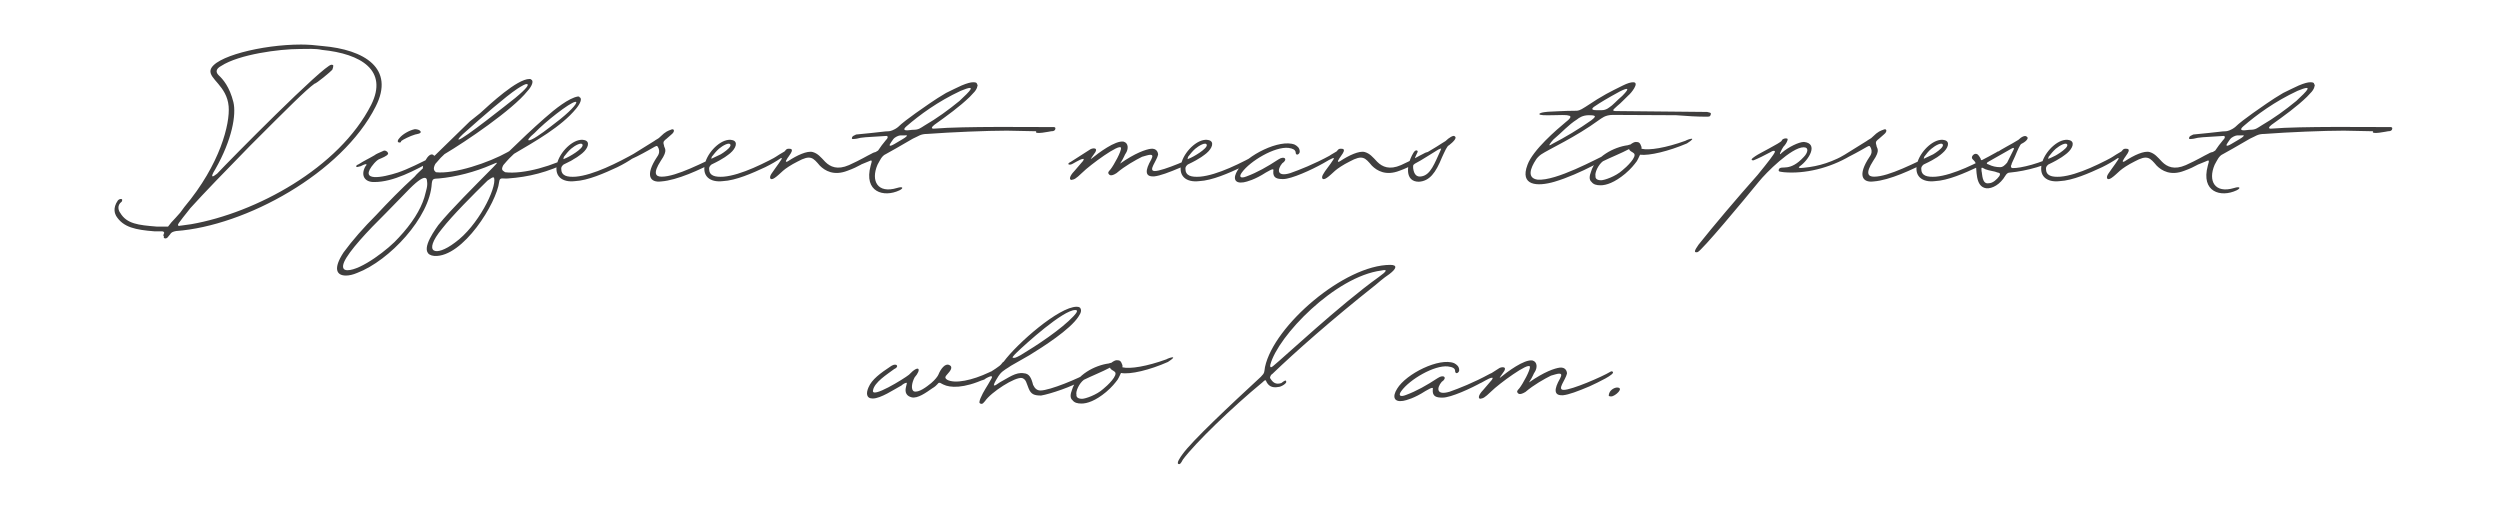 <?xml version="1.0" encoding="utf-8"?>
<!-- Generator: Adobe Illustrator 23.0.4, SVG Export Plug-In . SVG Version: 6.00 Build 0)  -->
<svg version="1.1" id="Layer_1" xmlns="http://www.w3.org/2000/svg" xmlns:xlink="http://www.w3.org/1999/xlink" x="0px" y="0px"
	 viewBox="0 0 841.9 171.3" style="enable-background:new 0 0 841.9 171.3;" xml:space="preserve">
<style type="text/css">
	.st0{fill:#3F3E3E;}
	.st1{clip-path:url(#SVGID_2_);}
</style>
<g>
	<path class="st0" d="M541.8,132.9c-0.2,0.5,0.2,0.6,0.8,0.6c1.3,0,4.6-3,1.9-3C543.4,130.6,542,131.5,541.8,132.9 M513.7,132
		c2.8-2.4,6.4-4.4,8.6-5.5c1.9-0.5,4.4-1.6,3.1,0.9c-2.2,3.8-2,5.7,0.5,5.7h0.5c1.9-0.2,4.9-1.3,8.9-3c2.8-1.3,8.8-4.1,7.8-4.9
		c-0.2-0.2-0.5-0.2-0.8,0c-2.8,1.7-13,6.1-15.7,6.1c-2.4,0,0.6-3.3,1.1-5.5c0-0.8-0.5-2.2-2.4-2c-1.7,0.2-5.3,1.4-10.4,5
		c1.6-2.5,1.4-2.8,2-3.6c0.8-1.3,0.9-3.3-0.8-3.8c-2.8-0.5-8.6,3.9-10.8,5.7c-0.8,0.6,0.6-1.1,1.3-2.2c0.9-1.7-1.3-1.3-1.9-0.8
		l-6.4,4.1c-1.3,0.6-0.9,1.1,0,0.9c0.5,0,3.1-1.9,4.2-1.9c0.3,0,0.2,0.5-0.6,1.3l-2.4,2.8c-0.6,0.6-2.2,2.5-1.1,3
		c1.1-0.2,1.4-0.2,3.8-2.5c2.5-2.5,12.7-10,13-8.3c0.2,1.1-2.4,5.8-3.5,7.2c-0.5,0.5-0.8,0.9-0.8,1.3
		C511.2,132.6,511.7,133.2,513.7,132 M490,124.7c0,1.7,1.4,0.8,1.4,0c0-1.3-0.8-1.9-1.7-2.4c-5-2-16.2,3.6-19.2,8.6
		c-1.7,2.7-1.1,4.6,2,4.1c1.1-0.2,3.8-0.9,7.5-3.3c2.4-1.4,2.7-1.3,2.5-0.5c-0.2,2.4,1.3,2.7,3.3,2.7c2.8,0,9.6-3.1,13.5-5.3
		l3.3-1.9c0.8-0.3,2.2-2.4-0.9-0.8c-5.5,3-10.4,4.9-13.5,6c-4.6,1.4-4.4-1.3-2.7-3.3c2-1.3,0.8-2.7-1.3-1.3
		c-3.8,2.5-7.2,4.4-10.7,5.7c-2,0.8-2.7,0.2-1.6-1.3c2.8-3.9,11.1-8.8,15.7-8.3C489.3,123.6,489.9,124.1,490,124.7 M428.7,123.3
		c-0.6,0.5-1.1,0.6-0.9-0.5c2.5-9.6,21.8-29.7,37.4-31.7c2.2-0.5,1.9,0.2-0.9,2.2C451.3,102.6,432.3,120.4,428.7,123.3 M398.2,153
		c-0.6,0.8-2.4,3.3-1.1,3.3c0.6,0,1.1-1.4,1.3-1.6c4.1-5.5,16.6-17.6,26.7-25.9c0.6-0.5,1.1-1.3,1.4-0.2c0.6,1.1,1.6,2.2,4.1,1.7
		c0.8,0,3-1.3,2.5-1.9c0-0.5-0.6-0.2-1.6,0.6c-1.9,0.6-2.8-0.2-3.6-1.4c-0.2-0.2-0.2-0.5-0.2-0.6c0.2-0.5,0.3-0.8,0.8-1.1
		c7.7-7.4,19.9-18.2,34.8-30c0.6-0.5,2.5-2.2,4.6-3.6c2.5-1.9,2.7-3.1,0.3-3.1c-15.4,0-39.2,20.4-42.2,34.4c-0.3,1.7,0,1.9-1.4,3.3
		C414.2,136.5,401.3,148.6,398.2,153 M371.5,131c-2.2,2-6,3.3-7.1,3.3c-1.3,0-2-0.5-1.9-1.4c-0.3-1.1,0.9-3.8,2.5-5
		c2.2-1.1,6.4-2.8,8.8-4.1c0.3,0.8,0.9,0.8,1.6,1.4C376.7,126.3,372.9,129.9,371.5,131 M393.3,121.9c3.9-2.5,0.3-1.4-0.5-0.9
		c-6.6,2.4-12.2,3.3-14.8,2.7V123c-0.5-1.4-0.8-1.7-1.9-1.7c-0.5,0-1.1,0.3-1.9,0.9c-0.5,0-0.6,0.2-0.8,0.2
		c-4.7,0.6-11,3.9-12.4,8.9c-0.5,1.3-0.8,2.7,0.2,3.5c0.6,0.8,1.6,1.1,3,1.1c1.9,0,4.7-0.9,8.3-3.9c2-1.7,3-3,3.9-4.2
		c0.2-0.3,0.6-1.1,1.1-2.2C380.6,126.2,387.2,124.6,393.3,121.9 M343.7,119.6c-2,1.1-2,0.9-2.5,0.9c-0.6,0,0.3-0.9,1.1-1.7
		c3.1-3,15.7-14.4,19.8-14.4c1.1,0,0.5,0.9-0.5,2C357.4,110.9,349.2,116.3,343.7,119.6 M344.2,127.3c1.4,0.5,1.4,1.6,2.2,3.5
		c0.8,2,1.9,2.4,4.2,2.4c3-0.5,10.8-3.1,14-5.2c1.3-0.6,1.6-0.9,2-1.4c0.6-0.5,1.1-1.4,0.6-1.4c-0.2,0-0.3,0-0.5,0.2
		c-3.3,2-13.2,6.1-16.3,6.1c-1.1,0-1.9-0.6-2.5-1.9c-0.6-2.4-1.3-3.8-3.1-3.9c-2.7-0.5-5.3,1.6-8,3c-1.6,1.1-1.6,1.1-2,1.1
		c-0.6,0,1.6-3.5,2-3.9c1.1-1.3,2.7-2,3.6-2.7l6.3-3.6c4.4-2.7,13.7-8.6,16.5-13c0.9-1.3,1.1-2.2,0.5-3c-0.3-0.2-0.6-0.3-1.1-0.3
		c-6,0-20.1,12.4-24.6,18.5c-0.5,0.2-0.6,0.8-1.4,1.4c-1.4,1.1-4.2,2.8-5.2,3.3c-1.3,0.8-1.6,1.6-0.8,1.6c0.2,0,0.5-0.2,0.9-0.3
		c0.5-0.5,2-1.1,2.2-1.1c0.5,0,0.5,0.3,0,1.1c-1.3,2.4-2.5,3.9-3.5,6.3c-0.2,0.5-0.6,1.6-0.2,1.7c0.2,0.2,0.5,0.2,0.6,0.2
		c0.3,0,0.6-0.3,1.1-0.9C333.7,132.1,341.9,126.8,344.2,127.3 M308,127.1c2.4-2.7,1.6-4.6-1.9-0.9c-1.6,1.3-12.9,8.3-12.1,5.2
		c0.5-2.7,4.7-5.3,7.1-7.1c1.9-0.8,0.9-2.2-0.9-1.1c-3.8,2.5-6.6,4.6-7.7,7.2c-0.9,2-0.8,3.8,1.4,3.8c2.7,0,7.1-3,9.7-4.4
		c0.5-0.5,1.3-0.9,1.7-0.9c0.2,0,0,0.5-0.2,1.4c-0.5,2,0.3,3.1,1.9,3.5c2,0.5,4.9-1.6,6.9-3c1.9-1.1,1.9-1.9,2.4-1.9
		s0.5,0.2,1.4,0.6c2.2,1.1,6.8,1.4,14-1.9c2.7-1.3,3.3-3.3,1.4-2.2c-5.7,2.7-11.5,3.9-14.1,2.5c-1.3-0.8-0.3-1.4,0.3-2.2
		c1.3-1.4,1.4-2.4,0.3-2.8c-1.3-0.6-2.8,1.3-3.6,3.3c-0.2,0.5-1.1,1.7-2.4,2.8c-1.6,1.3-4.2,3.3-5.8,2.8
		C306.7,131.3,307,129,308,127.1"/>
	<path class="st0" d="M751,46.9c0.6-0.8,1.9-1.3,2.4-1.3h1.3c0.5,0,1.7-0.3,0.2,0.8l-0.8,0.5l-2.7,1.6c-1.9,1.1-1.9,0.5-1.1-0.6
		L751,46.9z M773.3,34c-3.8,3.1-7.5,5.8-11.8,8.3c-1.3,0.8-1.9,1.4-3.6,1.4c-0.8,0-1.6,0.2-2.2,0.2c-0.8,0-1.6-0.2-0.2-1.4
		c4.4-3.8,10.5-8.3,18.2-11.9c2.7-1.1,5-1.9,2,1.1L773.3,34z M789.3,44c1.1,0,8.5,0.2,9.9,0.2c-1.1,1.3,4.9,0,5,0
		c0.8,0,1.1-0.2,1.3-0.5c0.2-0.5,0.2-0.8-0.3-0.9h-0.9c-6.1,0-29.7-0.3-39.1,0.5c-1.7,0.2-1.1-0.6-0.2-1.3c4.2-3,8.5-6.1,11.9-9.4
		c1.6-1.7,1.9-1.9,2.4-3c0-0.5,0.5-0.8,0-1.3c0-0.5-0.5-0.6-1.3-0.6c-0.8,0-2,0.3-3.9,1.1c-1.6,0.8-3.1,1.4-5.2,2.5
		c-1.9,1.1-3.9,2.4-5.5,3.5c-0.8,0.6-8.2,5.5-10.7,8c-1.4,1.1-2.7,1.4-3.1,1.4c-1.4,0-2.5,0.3-11,1.1l-0.6,0.3
		c-0.5,0.2-0.8,0.5-0.8,0.9c-0.2,0.5,0.8,0.3,1.6,0.2c1.7-0.5,3.3-0.5,9.7-0.9c1.1-0.2,0.8,0.8,0.2,1.3c-1.1,1.3-1.9,2.4-2.7,3.6
		l-6.3,3.8c-0.6,0.5-0.6,1.4,0.8,0.8l2.2-0.9c1.3-0.6,1.4-0.6,0.8,1.4c-2.4,8.9,4.4,10.8,9.7,8.3c1.6-0.8,1.1-1.4-0.8-0.8
		c-6.6,2-8.9-2.4-6.6-7.8c0.8-1.4,1.4-3,2.8-3.6c1.4-0.8,4.9-2.7,9.1-5.2c1.9-0.8,2.5-1.6,4.9-1.6C770.6,44.5,782.6,44,789.3,44
		 M710,58.5c-0.9,1.3-0.5,2.5,1.1,1.4c0.9-0.6,1.9-1.6,2.8-2.4c0.9-0.8,2.7-2,4.9-3.1c4.4-2.4,5.2-1.3,7.5,1.4
		c1.7,1.7,4.7,3.5,9.3,1.7c3.9-1.4,5.5-2.7,7.5-3.8c0.6-0.5,3-1.7,2.7-2.2c-0.3-0.6-1.4-0.2-2.2,0.3c-1.3,0.6-3.5,2-7.5,3.8
		c-3.9,1.7-6.3,0.6-8-1.1c-1.6-1.7-2.5-2.8-4.2-3.3c-1.9-0.5-5.3,1.1-8.2,3c-0.9,0.6-1.1,0.2-0.5-0.6c0.2-0.6,3-3.5,0.9-3.5
		c-0.5,0-0.9-0.2-1.7,0.9c-3,1.7-2.8,1.9-5.3,3.1c-1.1,0.6-0.6,1.4,0.6,0.8l1.9-0.9c2.2-1.1,2.5-1.3,0.8,1.1
		C711.6,56.3,710.7,57.4,710,58.5 M692.3,50.1c1.3-1.1,3.6-2.4,3.9-1.3c0.2,1.3-4.6,4.1-6,4.6c-0.5,0.2-0.6,0.5-0.3-0.6
		C690.6,51.9,691.4,50.9,692.3,50.1 M696.1,51.6c2-1.7,2.7-3.9,0.8-4.4c-3.3-0.9-7.8,3.3-9.1,7.2c-1.6,5,1.6,7.1,5.8,6.6
		c4.4-0.2,10-2.7,14.3-4.7c3.9-1.9,7.5-4.4,7.5-5.2c-0.3-0.2-0.6-0.2-1.1,0.2c-6.4,3.6-14.6,7.7-20.4,8.2c-3,0.2-4.9-0.3-4.9-2.7
		c0-0.5,0.2-0.9,0.8-1.4C694.2,53.3,695.3,52.2,696.1,51.6 M673.3,59.3c-0.8,1.1-2.2,2.4-3.5,2.4c-2.4,0.5-2.2-3.1-2.5-4.1
		c-0.2-1.7,0.2-1.1,1.3-0.6c1.6,0.6,3,0.6,4.1,1.1C673.1,58.2,673.9,58.2,673.3,59.3 M673.6,56.3c-1.4,0-2.7-0.3-3.9-0.9
		c-0.9-0.2-0.8-0.6,0.2-1.1l7.4-4.2c0.8-0.5,1.1-0.3,0.8,0.3l-2.2,4.4C675,55.8,674.4,56.3,673.6,56.3 M665.3,54.9
		c0.5,2-0.3,8,3.6,8.5c2,0.2,4.7-1.3,6.4-4.2c0.5-0.8,0.9-1.1,1.7-1.1c5.3-0.5,12.6-2.4,17.1-5.3c0.6-0.5,2.2-2.5-1.1-0.8
		c-5.7,3-12.6,4.7-15.2,4.6c-0.5,0-0.6-0.3-0.6-0.8c0.2-0.2,0.2-0.5,0.3-0.8c0.2-0.5,0.2-0.5,1.1-2.4c0.8-1.9,1.7-4.1,2.2-4.2
		c1.3-0.6,2.7-1.9,1.7-2.4c-0.5-0.5-1.7,0-2.8,1.1c-2.7,1.7-5.2,2.8-7.8,4.6l-3.5,1.9c-1.1,0.6-1.4,0.3-1.4-0.2
		c-0.8-1.4-1.1-1.6-1.7-1.6c-0.6,0-1.6,0.9-1.1,1.7C664.7,54.1,665,54.2,665.3,54.9 M650.4,50.1c1.3-1.1,3.6-2.4,3.9-1.3
		c0.2,1.3-4.6,4.1-6,4.6c-0.5,0.2-0.6,0.5-0.3-0.6C648.7,51.9,649.4,50.9,650.4,50.1 M654.1,51.6c2-1.7,2.7-3.9,0.8-4.4
		c-3.3-0.9-7.8,3.3-9.1,7.2c-1.6,5,1.6,7.1,5.8,6.6c4.4-0.2,10-2.7,14.3-4.7c3.9-1.9,7.5-4.4,7.5-5.2c-0.3-0.2-0.6-0.2-1.1,0.2
		c-6.4,3.6-14.6,7.7-20.4,8.2c-3,0.2-4.9-0.3-4.9-2.7c0-0.5,0.2-0.9,0.8-1.4C652.3,53.3,653.4,52.2,654.1,51.6 M649.6,54.2
		c4.1-2,4.2-3.8,2.4-2.7c-7.1,3.3-15.9,8-20.9,8c-2,0-3-1.1-0.3-5.3c2.7-3.9,1.1-4.2,1.1-5.3c-0.5-1.3,0.2-1.6,0.9-2.2l1.6-1.4
		c1.4-1.1,0.9-2.2-0.2-1.6c-0.8,0.3-1.7,0.5-3.6,2.4c-0.5,0.6-1.4,0.9-2,1.4l-7.4,4.6c-0.8,0.5-1.7,0.9-2.4,1.4
		c-1.6,2.7,9.1-3.6,10-4.1c0.9-0.5,0.9-0.2,1.3,0.6c0.3,0.8,0.3,1.7-0.5,2.8c-4.2,6.3-2.4,8.8,1.4,8.3
		C636.3,60.7,643.9,57.2,649.6,54.2 M599.1,56.9c-0.5,1.1,0.6,0.9,1.7,1.1c6.9,0.6,15.2-1.3,22.3-5.5c0.5-0.5,1.3-1.3,0.6-1.4
		c-0.5,0-0.6,0-0.9,0.2c-5.7,3.3-10.2,4.7-15.4,5.2c-1.6,0.2-2,0-1.3-0.5c3.1-2.2,6.4-7.7,1.4-8.2c-1.7,0-5.2,1.7-7.4,3.6
		c-1.6,1.7,0-1.3,0.5-2c0.6-0.6,1.1-1.4,1.3-2c0.2-0.5,0.2-0.8-0.5-0.8c-0.6,0-1.3,0.3-1.4,0.8c-0.5,0.8-7.5,4.2-8.9,5.2
		c-1.4,0.9-1.6,1.4-0.6,1.4c1.3-0.5,3.8-1.7,5.8-2.8c0.6-0.5,1.6-0.6,1.4,0c-0.3,0.8-2.2,3.3-5.8,7.7c-7.1,8-14.8,17.1-19.9,23.5
		c-1.4,2-1.7,2.8-0.3,2.5c1.4-0.5,15.4-17.3,20.6-23.7c2.4-3,11-11.6,15.1-11.6c1.9,0,1.4,1.9,0,3.3C602.7,58,600,55.6,599.1,56.9
		 M546.3,57.4c-2.2,2-6,3.3-7.1,3.3c-1.3,0-2-0.5-1.9-1.4c-0.3-1.1,0.9-3.8,2.5-5c2.2-1.1,6.4-2.8,8.8-4.1c0.3,0.8,0.9,0.8,1.6,1.4
		C551.5,52.7,547.7,56.3,546.3,57.4 M568.1,48.3c3.9-2.5,0.3-1.4-0.5-0.9c-6.6,2.4-12.2,3.3-14.8,2.7v-0.6c-0.5-1.4-0.8-1.7-1.9-1.7
		c-0.5,0-1.1,0.3-1.9,0.9c-0.5,0-0.6,0.2-0.8,0.2c-4.7,0.6-11,3.9-12.4,8.9c-0.5,1.3-0.8,2.7,0.2,3.5c0.6,0.8,1.6,1.1,3,1.1
		c1.9,0,4.7-0.9,8.3-3.9c2-1.7,3-3,3.9-4.2c0.2-0.3,0.6-1.1,1.1-2.2C555.4,52.5,562,50.9,568.1,48.3 M546.3,32.3
		c-2,1.7-3.1,3.1-4.4,3.9c-1.4,1.1-2.7,0.9-3.1,0.9h-1.3c-1.7,0-1.6-0.6-0.3-1.4c1.6-1.1,3.9-2.5,8.3-4.9
		C547.9,29.6,549.3,29.3,546.3,32.3 M523.1,47c3-2.5,5-4.9,8-6.8c0.6-0.5,1.9-1.4,3.9-1.4c2.5,0,2.7,0.3,0.9,1.7
		c-4.2,3-8.8,5.7-13.2,8C520.9,49.7,522.1,48.1,523.1,47 M564.4,38.8c4.1,0.3,6.8,0.5,10.5,0.5c0.8,0,1.1-0.2,1.1-0.5
		c0.3-0.5,0.2-0.8-0.3-0.9l-0.8-0.2l-30.8-0.3c-1.9,0,0-1.1,0.5-1.7c1.4-1.1,2.5-2.4,3.8-3.6c0.8-0.6,3.9-4.4,1.6-4.4
		c-0.8,0-1.9,0.3-3.5,1.1c-4.4,2.2-6.3,3-12.6,7.2c-2,1.3-2.5,1.3-3.3,1.3c-3.9,0-7.8,0.3-8.6,0.3c-0.5,0-3.5,0.2-3.6,0.8
		c-0.2,0.9,8.6,0,9.7,0.5c2,0.2-0.6,2-0.8,2.2c-3,2.5-11.1,9.4-12.9,14.4c-2.7,7.1,3.3,7.4,9.1,5.7c8.5-2.5,19.6-8.8,19.8-9.6
		c0.2-0.5-0.8-0.5-1.6,0c-4.2,2-17.7,9.4-23.9,8.9c-3.6-0.5-2.5-3.8-0.5-6.8c0.3-0.5,1.1-1.3,1.7-1.7c2.5-1.7,11.6-5.8,19.5-11.6
		c0.8-0.5,2-1.7,4.6-1.7L564.4,38.8z M478.7,59.4c-1.6,0.3-2.5-0.6-2.8-2.7c0-0.8-0.2-1.1,0.6-1.6c2.2-1.1,6.4-3.9,7.8-4.7
		c1.3-0.6,1.1-0.5,0.8,0.3C483.1,55,481.8,58.9,478.7,59.4 M486.8,47.5c-1.4,0.8-3.5,2.4-9.6,5.7c-0.8,0.5-0.9,0.8-0.6-0.3l0.6-1.3
		c0.3-0.5,0.3-0.8,0-0.9c-0.5-0.2-0.9,0.2-1.3,0.9c-2.4,4.1-2.8,9.6,1.9,9.6c3.6-0.2,5.7-3,7.8-8.2c0.9-1.9,1.7-3.9,2.4-4.1
		c1.4-1.1,2.8-2.5,1.9-3C489.5,45.4,487.9,46.4,486.8,47.5 M445.7,58.5c-0.9,1.3-0.5,2.5,1.1,1.4c0.9-0.6,1.9-1.6,2.8-2.4
		c0.9-0.8,2.7-2,4.9-3.1c4.4-2.4,5.2-1.3,7.5,1.4c1.7,1.7,4.7,3.5,9.3,1.7c3.9-1.4,5.5-2.7,7.5-3.8c0.6-0.5,3-1.7,2.7-2.2
		c-0.3-0.6-1.4-0.2-2.2,0.3c-1.3,0.6-3.5,2-7.5,3.8c-3.9,1.7-6.3,0.6-8-1.1c-1.6-1.7-2.5-2.8-4.2-3.3c-1.9-0.5-5.3,1.1-8.2,3
		c-0.9,0.6-1.1,0.2-0.5-0.6c0.2-0.6,3-3.5,0.9-3.5c-0.5,0-0.9-0.2-1.7,0.9c-3,1.7-2.8,1.9-5.3,3.1c-1.1,0.6-0.6,1.4,0.6,0.8l1.9-0.9
		c2.2-1.1,2.5-1.3,0.8,1.1C447.3,56.3,446.3,57.4,445.7,58.5 M436.3,51.1c0,1.7,1.4,0.8,1.4,0c0-1.3-0.8-1.9-1.7-2.4
		c-5-2-16.2,3.6-19.2,8.6c-1.7,2.7-1.1,4.6,2,4.1c1.1-0.2,3.8-0.9,7.5-3.3c2.4-1.4,2.7-1.3,2.5-0.5c-0.2,2.4,1.3,2.7,3.3,2.7
		c2.8,0,9.6-3.1,13.5-5.3l3.3-1.9c0.8-0.3,2.2-2.4-0.9-0.8c-5.5,3-10.4,4.9-13.5,6c-4.6,1.4-4.4-1.3-2.7-3.3c2-1.3,0.8-2.7-1.3-1.3
		c-3.8,2.5-7.2,4.4-10.7,5.7c-2,0.8-2.7,0.2-1.6-1.3c2.8-3.9,11.1-8.8,15.7-8.3C435.5,50,436.1,50.5,436.3,51.1 M402.5,50.1
		c1.3-1.1,3.6-2.4,3.9-1.3c0.2,1.3-4.6,4.1-6,4.6c-0.5,0.2-0.6,0.5-0.3-0.6C400.8,51.9,401.6,50.9,402.5,50.1 M406.3,51.6
		c2-1.7,2.7-3.9,0.8-4.4c-3.3-0.9-7.8,3.3-9.1,7.2c-1.6,5,1.6,7.1,5.8,6.6c4.4-0.2,10-2.7,14.3-4.7c3.9-1.9,7.5-4.4,7.5-5.2
		c-0.3-0.2-0.6-0.2-1.1,0.2c-6.4,3.6-14.6,7.7-20.4,8.2c-3,0.2-4.9-0.3-4.9-2.7c0-0.5,0.2-0.9,0.8-1.4
		C404.4,53.3,405.5,52.2,406.3,51.6 M376,58.3c2.8-2.4,6.4-4.4,8.6-5.5c1.9-0.5,4.4-1.6,3.1,0.9c-2.2,3.8-2,5.7,0.5,5.7h0.5
		c1.9-0.2,4.9-1.3,8.9-3c2.8-1.3,8.8-4.1,7.8-4.9c-0.2-0.2-0.5-0.2-0.8,0c-2.8,1.7-13,6.1-15.7,6.1c-2.4,0,0.6-3.3,1.1-5.5
		c0-0.8-0.5-2.2-2.4-2c-1.7,0.2-5.3,1.4-10.4,5c1.6-2.5,1.4-2.8,2-3.6c0.8-1.3,0.9-3.3-0.8-3.8c-2.8-0.5-8.6,3.9-10.8,5.7
		c-0.8,0.6,0.6-1.1,1.3-2.2c0.9-1.7-1.3-1.3-1.9-0.8l-6.4,4.1c-1.3,0.6-0.9,1.1,0,0.9c0.5,0,3.1-1.9,4.2-1.9c0.3,0,0.2,0.5-0.6,1.3
		l-2.4,2.8c-0.6,0.6-2.2,2.5-1.1,3c1.1-0.2,1.4-0.2,3.8-2.5c2.5-2.5,12.7-10,13-8.3c0.2,1.1-2.4,5.8-3.5,7.2
		c-0.5,0.5-0.8,0.9-0.8,1.3C373.5,58.9,374,59.6,376,58.3 M300.8,46.9c0.6-0.8,1.9-1.3,2.4-1.3h1.3c0.5,0,1.7-0.3,0.2,0.8l-0.8,0.5
		l-2.7,1.6c-1.9,1.1-1.9,0.5-1.1-0.6L300.8,46.9z M323.1,34c-3.8,3.1-7.5,5.8-11.8,8.3c-1.3,0.8-1.9,1.4-3.6,1.4
		c-0.8,0-1.6,0.2-2.2,0.2c-0.8,0-1.6-0.2-0.2-1.4c4.4-3.8,10.5-8.3,18.2-11.9c2.7-1.1,5-1.9,2,1.1L323.1,34z M339.1,44
		c1.1,0,8.5,0.2,9.9,0.2c-1.1,1.3,4.9,0,5,0c0.8,0,1.1-0.2,1.3-0.5c0.2-0.5,0.2-0.8-0.3-0.9H354c-6.1,0-29.7-0.3-39.1,0.5
		c-1.7,0.2-1.1-0.6-0.2-1.3c4.2-3,8.5-6.1,11.9-9.4c1.6-1.7,1.9-1.9,2.4-3c0-0.5,0.5-0.8,0-1.3c0-0.5-0.5-0.6-1.3-0.6
		c-0.8,0-2,0.3-3.9,1.1c-1.6,0.8-3.1,1.4-5.2,2.5c-1.9,1.1-3.9,2.4-5.5,3.5c-0.8,0.6-8.2,5.5-10.7,8c-1.4,1.1-2.7,1.4-3.1,1.4
		c-1.4,0-2.5,0.3-11,1.1l-0.6,0.3c-0.5,0.2-0.8,0.5-0.8,0.9c-0.2,0.5,0.8,0.3,1.6,0.2c1.7-0.5,3.3-0.5,9.7-0.9
		c1.1-0.2,0.8,0.8,0.2,1.3c-1.1,1.3-1.9,2.4-2.7,3.6l-6.3,3.8c-0.6,0.5-0.6,1.4,0.8,0.8l2.2-0.9c1.3-0.6,1.4-0.6,0.8,1.4
		c-2.4,8.9,4.4,10.8,9.7,8.3c1.6-0.8,1.1-1.4-0.8-0.8c-6.6,2-8.9-2.4-6.6-7.8c0.8-1.4,1.4-3,2.8-3.6c1.4-0.8,4.9-2.7,9.1-5.2
		c1.9-0.8,2.5-1.6,4.9-1.6C320.4,44.5,332.4,44,339.1,44 M259.8,58.5c-0.9,1.3-0.5,2.5,1.1,1.4c0.9-0.6,1.9-1.6,2.8-2.4
		c0.9-0.8,2.7-2,4.9-3.1c4.4-2.4,5.2-1.3,7.5,1.4c1.7,1.7,4.7,3.5,9.3,1.7c3.9-1.4,5.5-2.7,7.5-3.8c0.6-0.5,3-1.7,2.7-2.2
		c-0.3-0.6-1.4-0.2-2.2,0.3c-1.3,0.6-3.5,2-7.5,3.8c-3.9,1.7-6.3,0.6-8-1.1c-1.6-1.7-2.5-2.8-4.2-3.3c-1.9-0.5-5.3,1.1-8.2,3
		c-0.9,0.6-1.1,0.2-0.5-0.6c0.2-0.6,3-3.5,0.9-3.5c-0.5,0-0.9-0.2-1.7,0.9c-3,1.7-2.8,1.9-5.3,3.1c-1.1,0.6-0.6,1.4,0.6,0.8l1.9-0.9
		c2.2-1.1,2.5-1.3,0.8,1.1C261.4,56.3,260.5,57.4,259.8,58.5 M242.1,50.1c1.3-1.1,3.6-2.4,3.9-1.3c0.2,1.3-4.6,4.1-6,4.6
		c-0.5,0.2-0.6,0.5-0.3-0.6C240.4,51.9,241.2,50.9,242.1,50.1 M245.9,51.6c2-1.7,2.7-3.9,0.8-4.4c-3.3-0.9-7.8,3.3-9.1,7.2
		c-1.6,5,1.6,7.1,5.8,6.6c4.4-0.2,10-2.7,14.3-4.7c3.9-1.9,7.5-4.4,7.5-5.2c-0.3-0.2-0.6-0.2-1.1,0.2c-6.4,3.6-14.6,7.7-20.4,8.2
		c-3,0.2-4.9-0.3-4.9-2.7c0-0.5,0.2-0.9,0.8-1.4C244,53.3,245.1,52.2,245.9,51.6 M241.3,54.2c4.1-2,4.2-3.8,2.4-2.7
		c-7.1,3.3-15.9,8-20.9,8c-2,0-3-1.1-0.3-5.3c2.7-3.9,1.1-4.2,1.1-5.3c-0.5-1.3,0.2-1.6,0.9-2.2l1.6-1.4c1.4-1.1,0.9-2.2-0.2-1.6
		c-0.8,0.3-1.7,0.5-3.6,2.4c-0.5,0.6-1.4,0.9-2,1.4l-7.4,4.6c-0.8,0.5-1.7,0.9-2.4,1.4c-1.6,2.7,9.1-3.6,10-4.1
		c0.9-0.5,0.9-0.2,1.3,0.6c0.3,0.8,0.3,1.7-0.5,2.8c-4.2,6.3-2.4,8.8,1.4,8.3C228,60.7,235.7,57.2,241.3,54.2 M192.3,50.1
		c1.3-1.1,3.6-2.4,3.9-1.3c0.2,1.3-4.6,4.1-6,4.6c-0.5,0.2-0.6,0.5-0.3-0.6C190.6,51.9,191.4,50.9,192.3,50.1 M196.1,51.6
		c2-1.7,2.7-3.9,0.8-4.4c-3.3-0.9-7.8,3.3-9.1,7.2c-1.6,5,1.6,7.1,5.8,6.6c4.4-0.2,10-2.7,14.3-4.7c3.9-1.9,7.5-4.4,7.5-5.2
		c-0.3-0.2-0.6-0.2-1.1,0.2c-6.4,3.6-14.6,7.7-20.4,8.2c-3,0.2-4.9-0.3-4.9-2.7c0-0.5,0.2-0.9,0.8-1.4
		C194.2,53.3,195.3,52.2,196.1,51.6 M180.9,45.9c-2.8,1.9-4.6,2-0.9-1.1c3.6-3.8,11.8-10.2,13.7-10.5c1.3-0.2-0.9,2.5-5,5.8
		C187.2,41.2,183.6,44.2,180.9,45.9 M157.2,44c4.7-4.2,13.2-11.6,17-14.1c1.7-1.1,2.7-1.6,3.1-1.6c1.1,0,0.2,1.4-3.8,4.7
		c-2.4,1.9-17.6,14-19,14C154,47,155.1,45.8,157.2,44 M166.4,59.9c0.9,3.5-5.5,16.3-13.2,21.8c-6.6,5-11,3.5-4.4-4.6
		c3.6-4.6,10.5-11.5,15.4-16.3C164.9,60.4,166.1,59.3,166.4,59.9 M143.8,61c0.3,1.7-0.3,3.1-0.9,5.5c-1.3,4.2-4.2,8.8-8.6,13.5
		c-3.3,3.8-12.7,11-17.3,11c-1.4,0-1.9-0.9-1.1-2.8c1.6-3.6,7.7-10.2,14.1-16.5l8-8.2c3-3,4.4-3.6,5-3.6
		C143.5,59.9,143.8,60.2,143.8,61 M183.4,39.8c-4.1,3.6-8.2,7.5-11.9,11.1l-0.5,0.3c-6.4,3.6-18.1,7.5-24.2,6.8
		c-0.6-0.5-1.1-1.1-0.2-2.8c1.6-1.9,2.2-2.5,3.1-3.3c7.1-4.2,22.9-14.9,27.9-21.2c1.6-1.7,2.2-3.5,1.3-3.9c-0.2-0.2-0.3-0.2-0.6-0.2
		c-4.2,0-13.3,8.5-16.6,11.5l-3.5,2.8l-11.9,11.6c-0.3-0.3-0.6-0.5-0.9-0.5c-1.1,0-2.2,2-2.5,2.8c-0.5,0.8-0.5,1.4-0.5,1.9
		c-1.1,1.1-1.9,1.7-2.8,2.8c-4.6,4.2-8.8,8.5-12.9,12.9c-4.2,4.2-8,8.5-11,12.6c-3.6,5.5-2.4,7.8,0.8,7.8c1.1,0,2.4-0.3,3.8-0.9
		c10.8-4.1,24.5-18.7,25.1-30.1c0.2-1.7,0.6-1.6,2.4-1.7c5.7-0.5,12.2-2.2,17.7-4.6c2.5-1.1,2.2-0.9,0.6,0.8
		c-6.3,6.4-14.3,14.3-18.5,19.5c-2.2,3.1-6.8,9.9-1.3,10.4c9.6,0.5,21-17.9,21.8-25c0.2-1.7,1.3-0.9,3-1.1c6.9-0.5,13.2-2,20.7-5.7
		c0.3,0,5.5-3.3,3.9-3.3c-0.6,0-1.7,0.5-2.4,0.9c-6.6,3.8-17.1,6.8-23.2,6c-0.6-0.5-1.6-0.6-0.6-2.4c1.6-1.9,2.7-3,3.6-3.8
		c7.1-4.2,15.9-9.1,20.9-15.2c1.4-1.7,2.2-3.5,1.1-3.9c0-0.2-0.2-0.2-0.5-0.2C191.6,33,187,36.6,183.4,39.8 M134.6,46.4
		c-0.6,0.6-1.1,1.6,0,1.6c0.3,0,0.5-0.2,0.5-0.5c0.6-0.5,3-1.7,4.7-2.2c0.8-0.2,1.9-0.3,1.9-0.9c-0.3-0.8-1.6-0.9-2-0.9
		C137.7,43.9,135.5,45.3,134.6,46.4 M123,56.1c-1.6,3-0.2,5.3,3.1,5.2c6.3,0,13.5-3.8,20.1-7.5c1.9-0.8,2-2.5,0.2-1.4
		c-4.7,2.4-9.1,4.6-12.4,5.7c-4.9,1.6-13.7,3.5-8-3.1c0.6-0.6,1.1-1.3,2.4-1.7c1.4-0.6,2.7-1.3,2.2-1.9c-0.3-0.6-1.1-0.9-1.7-0.5
		c-1.3,0.6-2.2,0.9-2.8,1.4c-2.4,1.4-3.1,1.6-5.3,3c-1.3,0.5-0.9,1.1-0.3,0.9c0.8-0.2,1.3-0.3,1.1-0.3
		C123.9,54.7,123.6,55.5,123,56.1 M60.5,76.1c-0.6,0-0.8-0.3-0.2-1.1c0.9-1.3,1.7-2.2,2.7-3.5l1.1-1.4c4.7-5.2,11.5-12.2,20.1-21
		c13-13,18.8-18.8,21.7-20.9c0.6,0,5.5-4.1,6-4.7c0-0.2,0.3-0.6,0.3-1.1c0.2-0.5-0.2-0.6-0.6-0.6c-2.5,0-34.4,32.3-38.5,36.7
		c-0.8,0.6-1.3,0.9-1.4,0.9c-0.5,0-0.2-0.8,0.8-2.4c5.7-10,7.1-18.4,6.1-22.6c-1.3-5.2-3.5-7.7-5-9.1c-1.1-1.1-0.8-2.2,0.9-3.1
		c6-3.9,19.6-5.7,26.4-5.7c2.7,0,5.3-0.2,7.5,0.3c13.2,1.3,22.4,6.9,16.6,18.5c-10.8,21.3-38.9,36.4-60.6,40.2l-3.6,0.5H60.5z
		 M55.8,80.3c0.2,0,0.5-0.2,0.6-0.3l0.9-1.1c0.3-0.6,0.9-0.9,2-1.1c23.4-1.7,55.9-19.5,67.2-41.9c6.6-12.9-3.8-19.2-17.9-20.4
		c-2.4-0.3-4.9-0.5-7.2-0.5c-13.2,0-29.5,4.1-30.5,8.6c-0.6,3,5.5,5.3,6.1,12.2c0.5,5.8-2.8,19.5-14.9,33.9l-1.4,1.9
		c-1.1,1.3-2,2.2-3,3.3l-1.1,1.4h-3.9c-6.1-0.5-10-0.9-12.2-4.6c-0.5-0.6-1.3-2.5,0.5-3.8c0.2-0.5,0.3-0.8-0.2-0.9
		c-0.5,0-0.8,0.2-1.1,0.5c-1.9,2.7-0.9,4.6-0.6,5.2c2.4,3.9,6.6,4.7,12.9,5.2h2.5c0.5,0,0.8,0.2,0.8,0.6c-0.2,0.2-0.2,0.5-0.3,0.8
		l0.2,0.3C55,80.1,55.3,80.3,55.8,80.3"/>
</g>
</svg>
